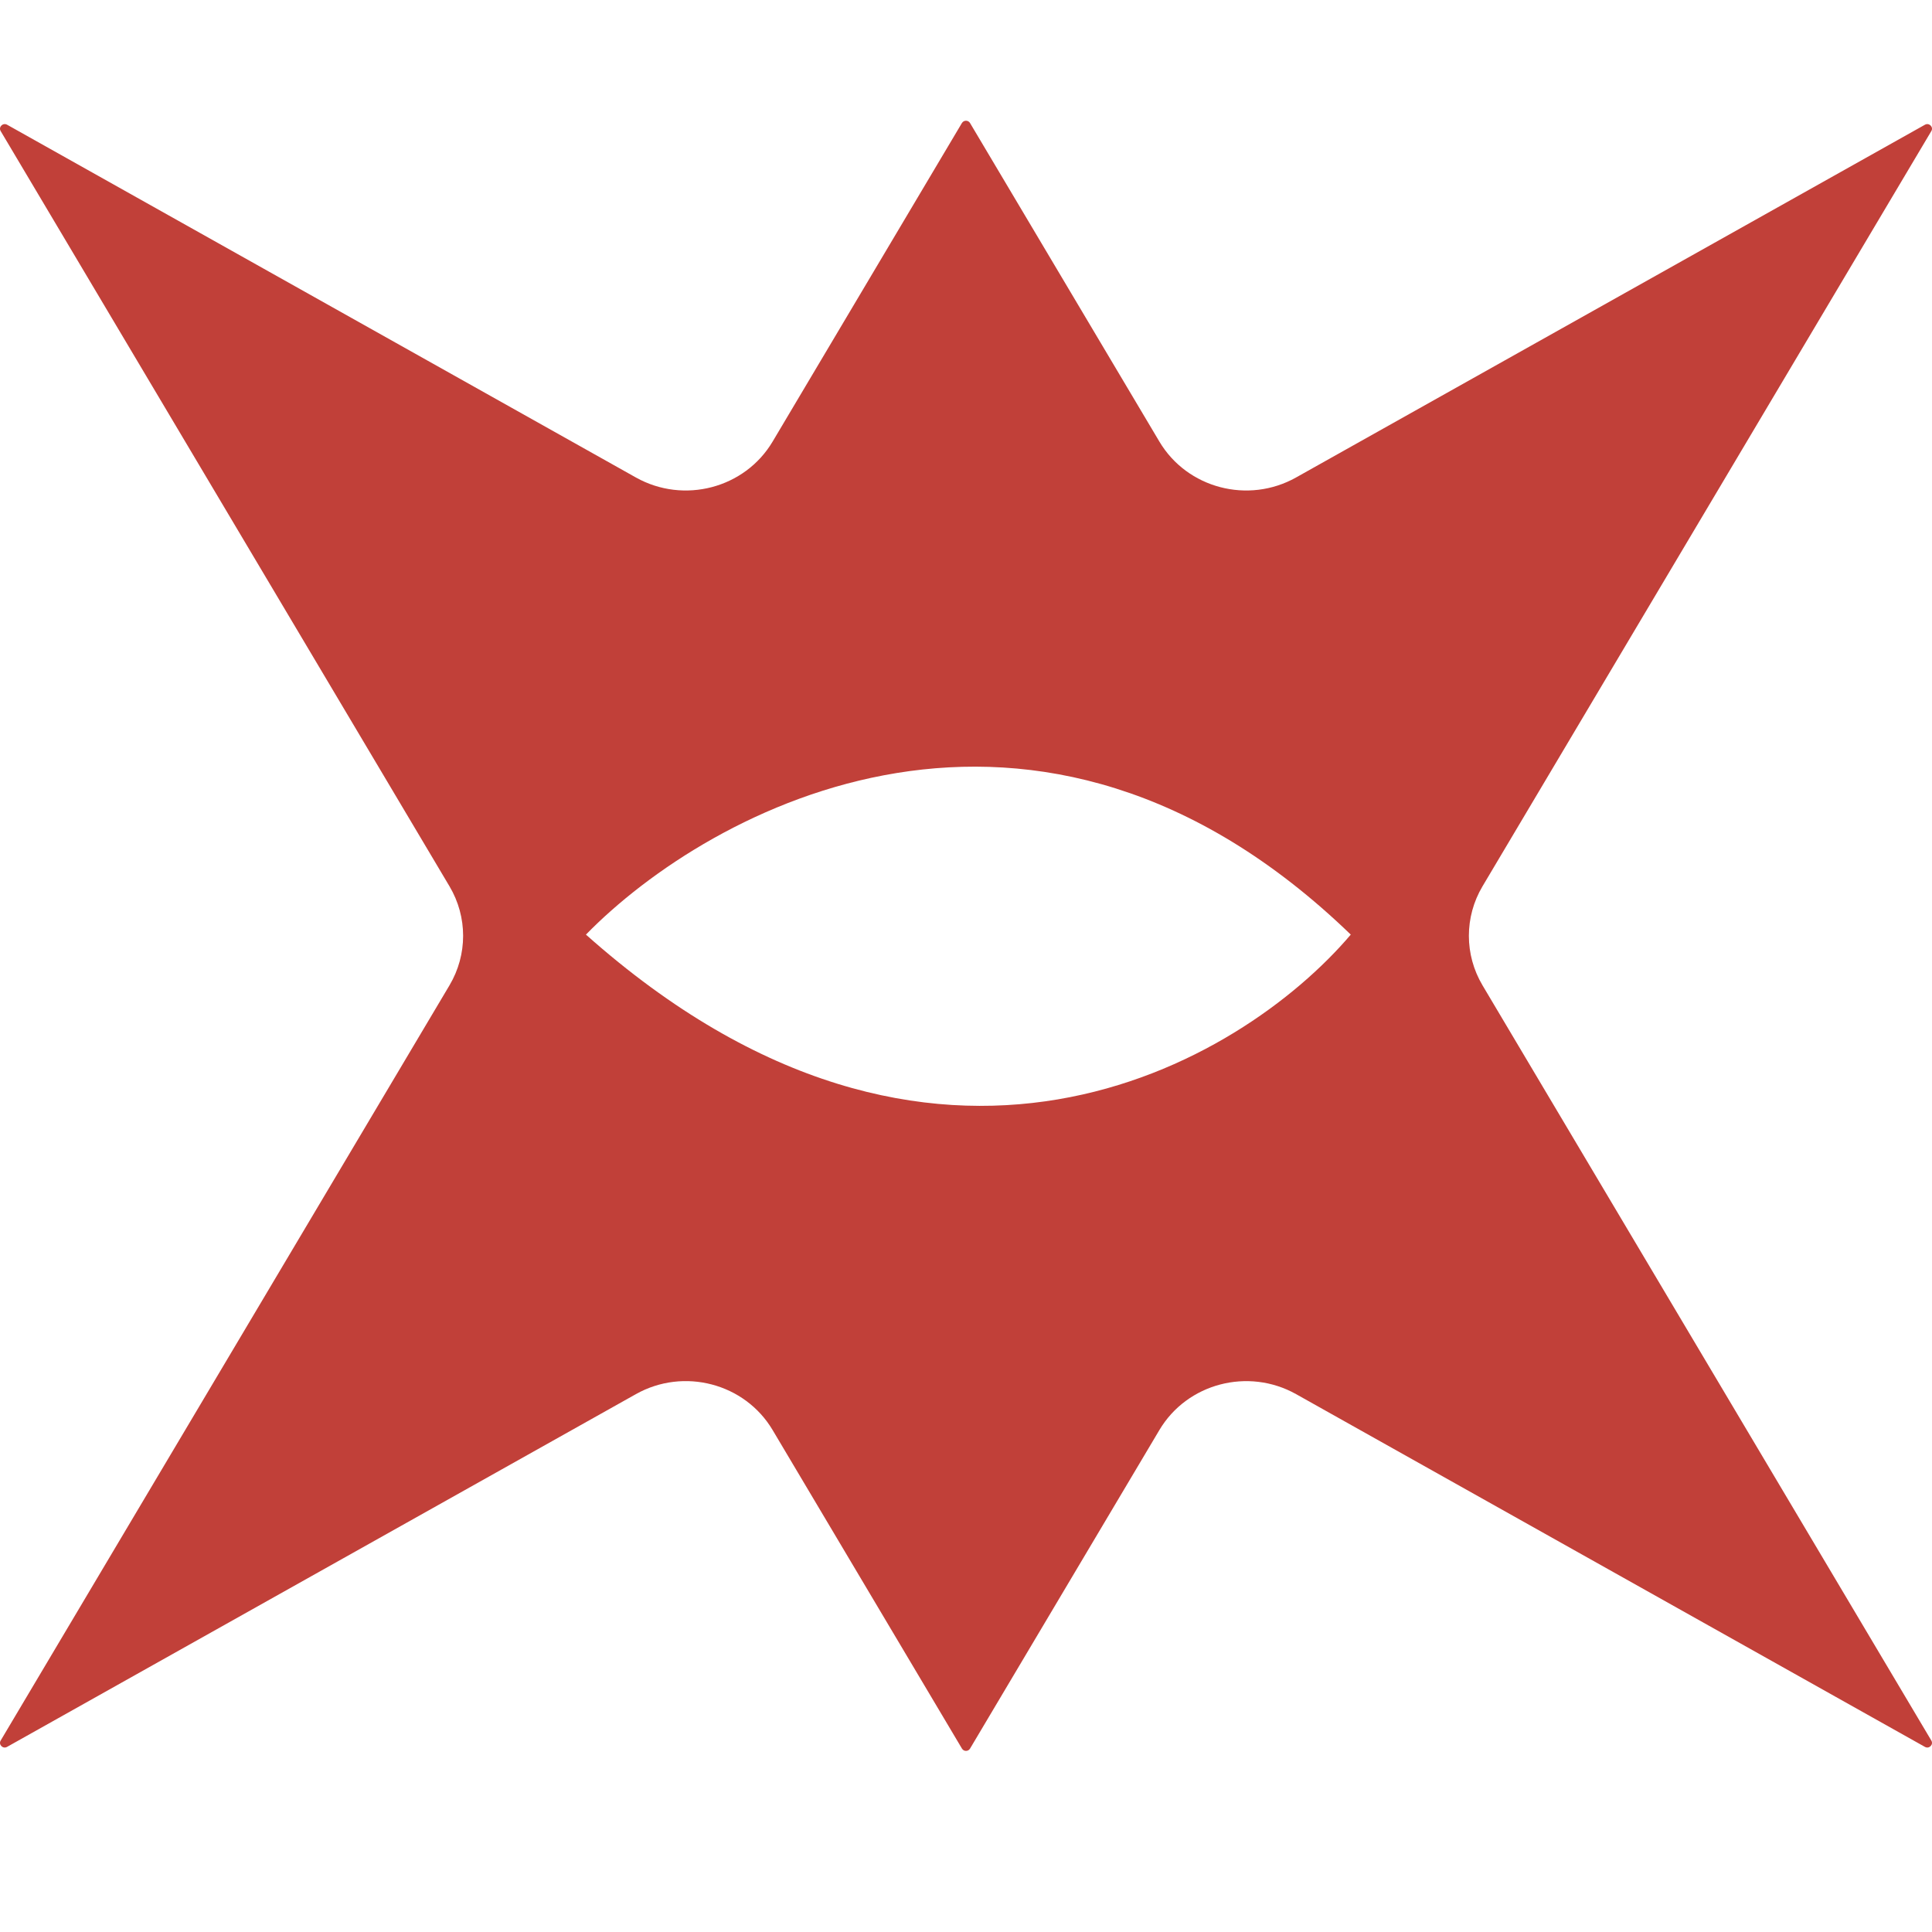 <svg width="32" height="32" viewBox="0 0 32 32" fill="none" xmlns="http://www.w3.org/2000/svg">
<path d="M15.932 2.038C15.963 1.987 16.037 1.987 16.067 2.038L19.203 7.314C19.663 8.088 20.674 8.353 21.466 7.909L31.883 2.066C31.952 2.027 32.029 2.104 31.989 2.171L24.555 14.68C24.254 15.187 24.254 15.813 24.555 16.32L31.989 28.829C32.029 28.896 31.952 28.973 31.883 28.934L21.467 23.091C20.674 22.647 19.663 22.912 19.203 23.686L16.067 28.962C16.037 29.013 15.963 29.013 15.933 28.962L12.797 23.686C12.337 22.912 11.326 22.646 10.533 23.091L0.117 28.934C0.048 28.973 -0.029 28.896 0.011 28.829L7.445 16.32C7.746 15.813 7.746 15.187 7.445 14.68L0.011 2.171C-0.029 2.104 0.048 2.027 0.118 2.066L10.533 7.909C11.326 8.353 12.337 8.088 12.797 7.314L15.932 2.038ZM22.373 15.48C17.158 10.442 11.755 13.381 9.705 15.48C15.475 20.617 20.555 17.621 22.373 15.48Z" fill="url(#paint0_radial_2467_197)"/>
<defs>
<radialGradient id="paint0_radial_2467_197" cx="0" cy="0" r="1" gradientUnits="userSpaceOnUse" gradientTransform="translate(16 16) rotate(90) scale(29.5 34.963)">
<stop stop-color="#C14039"/>
</radialGradient>
</defs>
</svg>
